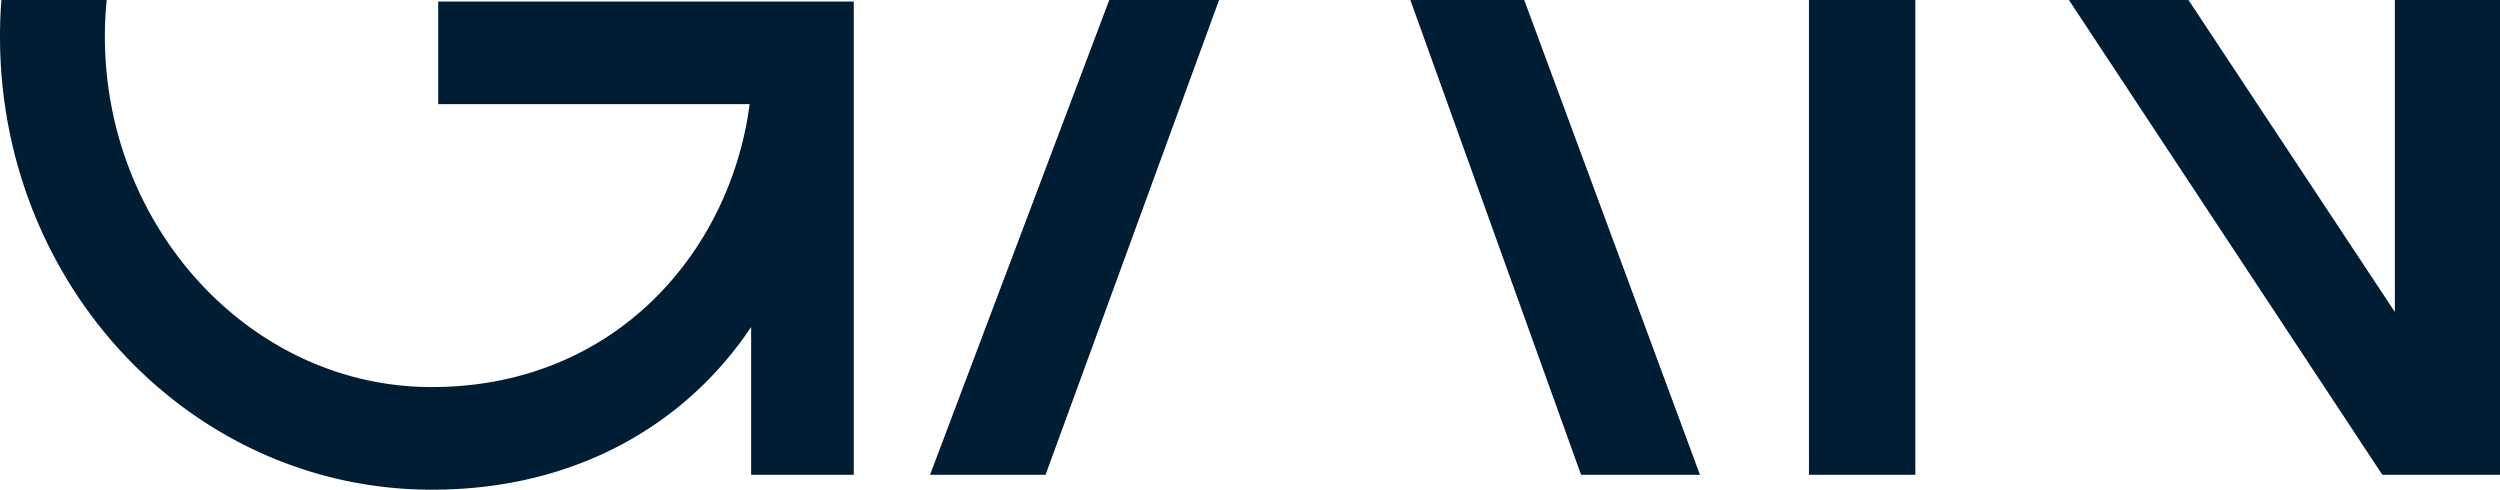 <svg id="Isolation_Mode" data-name="Isolation Mode" xmlns="http://www.w3.org/2000/svg" viewBox="0 0 279.61 54.81"><defs><style>.cls-1{fill:#001d34;}</style></defs><path class="cls-1" d="M1028.28,1628h-11.9V1574.9h11.9Zm65.39-53.14V1628h-13.16l-35.08-53.14h13.37l23.11,34.93V1574.9Zm-109.15,0,19.67,53.14h-13.3L971.8,1574.9Zm-34.1,0L931,1628H918.08l20.06-53.14Zm-87.35.21h46.48V1628H898.07v-16.53c-7,10.5-19.18,18.2-35.71,18.2-26.74,0-48.3-22.68-48.3-50.68,0-1.39.05-2.76.16-4.13H826a40.21,40.21,0,0,0-.21,4.13c0,21.42,16.38,39.2,36.54,39.2,20.73,0,33.47-15.4,35.57-31.64H863.07Z" transform="translate(-814.06 -1574.9)"/></svg>